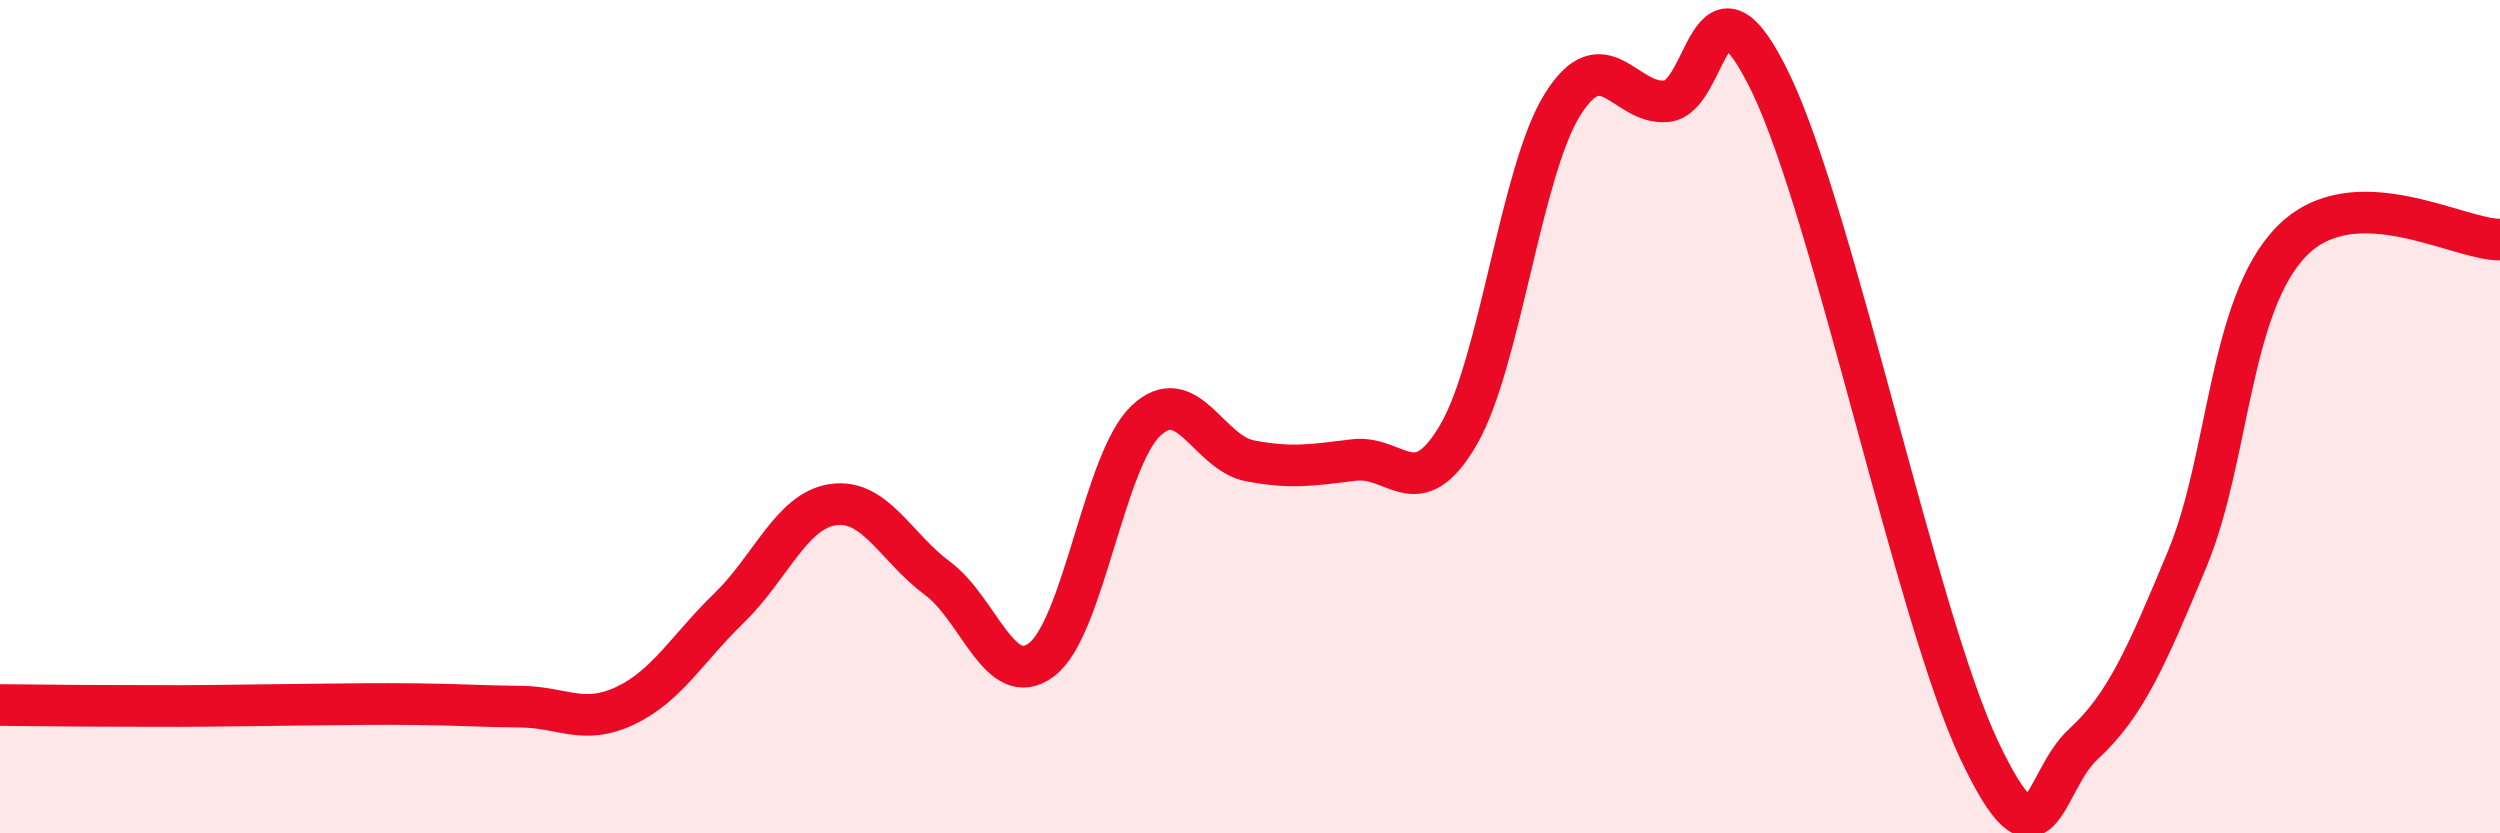
    <svg width="60" height="20" viewBox="0 0 60 20" xmlns="http://www.w3.org/2000/svg">
      <path
        d="M 0,16.92 C 0.5,16.92 1.5,16.94 2.5,16.94 C 3.5,16.94 4,16.95 5,16.94 C 6,16.93 6.5,16.92 7.5,16.91 C 8.5,16.9 9,16.89 10,16.9 C 11,16.91 11.5,16.95 12.5,16.96 C 13.5,16.97 14,17.41 15,16.94 C 16,16.47 16.5,15.56 17.5,14.59 C 18.5,13.62 19,12.25 20,12.11 C 21,11.97 21.5,13.14 22.5,13.88 C 23.5,14.62 24,16.59 25,15.83 C 26,15.07 26.5,11.05 27.5,10.1 C 28.5,9.15 29,10.87 30,11.06 C 31,11.25 31.5,11.16 32.5,11.04 C 33.5,10.92 34,12.15 35,10.44 C 36,8.73 36.5,4.11 37.5,2.51 C 38.5,0.91 39,2.53 40,2.43 C 41,2.33 41,-1.11 42.5,2 C 44,5.11 46,14.83 47.5,18 C 49,21.17 49,18.78 50,17.86 C 51,16.94 51.5,15.81 52.5,13.4 C 53.5,10.99 53.5,7.32 55,5.79 C 56.5,4.26 59,5.76 60,5.75L60 20L0 20Z"
        fill="#EB0A25"
        opacity="0.1"
        stroke-linecap="round"
        stroke-linejoin="round"
      />
      <path
        d="M 0,16.92 C 0.5,16.92 1.5,16.94 2.5,16.94 C 3.5,16.94 4,16.95 5,16.94 C 6,16.93 6.5,16.92 7.5,16.91 C 8.5,16.9 9,16.89 10,16.9 C 11,16.91 11.5,16.95 12.5,16.96 C 13.5,16.97 14,17.41 15,16.94 C 16,16.47 16.5,15.56 17.5,14.59 C 18.5,13.62 19,12.25 20,12.11 C 21,11.97 21.5,13.14 22.5,13.88 C 23.5,14.62 24,16.59 25,15.83 C 26,15.07 26.5,11.05 27.5,10.1 C 28.5,9.15 29,10.87 30,11.06 C 31,11.25 31.5,11.16 32.5,11.04 C 33.5,10.92 34,12.15 35,10.44 C 36,8.73 36.5,4.11 37.5,2.51 C 38.5,0.91 39,2.53 40,2.43 C 41,2.33 41,-1.11 42.5,2 C 44,5.11 46,14.83 47.5,18 C 49,21.17 49,18.78 50,17.86 C 51,16.94 51.5,15.81 52.5,13.4 C 53.5,10.99 53.5,7.32 55,5.79 C 56.5,4.26 59,5.76 60,5.75"
        stroke="#EB0A25"
        stroke-width="1"
        fill="none"
        stroke-linecap="round"
        stroke-linejoin="round"
      />
    </svg>
  